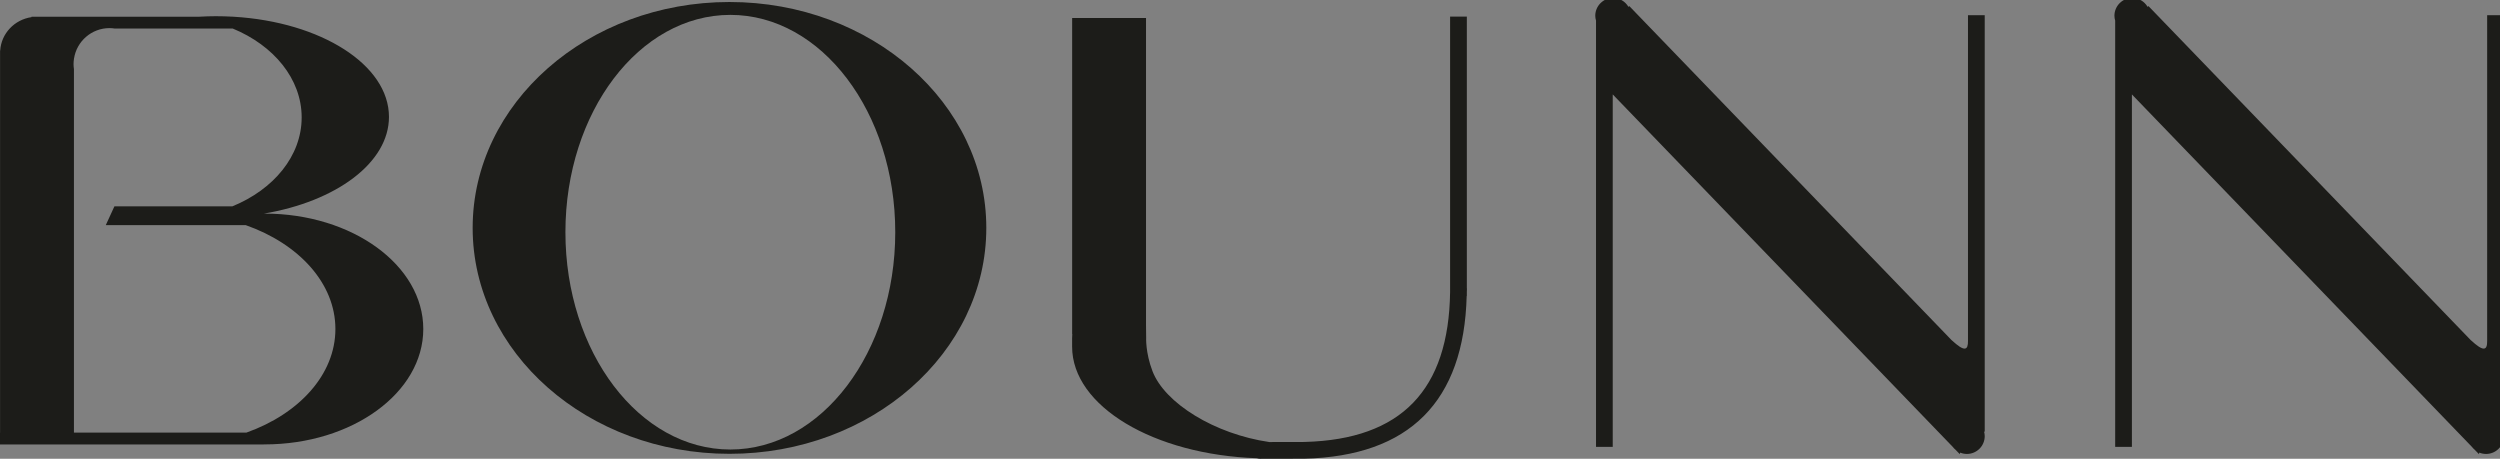 <svg width="200" height="37" preserveAspectRatio="xMinYMin meet" viewBox="0 0 485 89" xmlns="http://www.w3.org/2000/svg" version="1.0" fill-rule="evenodd" xmlns:xlink="http://www.w3.org/1999/xlink"><rect x="0" y="0" width="485" height="89" fill="#808080" stroke="none"/><title>...</title><desc>...</desc><g id="group" transform="scale(1,-1) translate(0,-89)" clip="0 0 485 89"><g transform=""><g transform=" matrix(1,0,0,-1,0,89.399)"><g transform=""><g transform=""><g transform=""><g transform=""><g transform=""><path d="M 877.519 0.788 C 850.002 0.788 827.695 20.408 827.695 44.614 C 827.695 68.82 850.003 88.44 877.519 88.44 C 905.038 88.44 927.344 68.82 927.344 44.614 C 927.344 20.408 905.037 0.788 877.519 0.788 Z M 877.685 87.606 C 860.015 87.606 845.691 68.732 845.691 45.446 C 845.691 22.159 860.015 3.286 877.685 3.286 C 895.355 3.286 909.68 22.159 909.68 45.446 C 909.68 68.732 895.354 87.606 877.685 87.606 Z " style="stroke: none; stroke-linecap: butt; stroke-width: 1; fill: rgb(11%,11%,10%); fill-rule: evenodd;"/></g><g transform=""><path d="M 1121.035 3.345 L 1117.789 3.345 L 1117.789 65.871 C 1117.789 65.871 1117.789 66.375 1117.789 66.543 C 1117.807 68.287 1117.217 68.824 1114.559 66.335 C 1114.42 66.204 1114.028 65.784 1114.028 65.784 L 1053.616 3.168 L 1052.091 1.585 L 1051.915 1.723 C 1051.315 0.697 1050.216 0 1048.94 0 C 1047.032 0 1045.483 1.547 1045.483 3.458 C 1045.483 3.785 1045.542 4.094 1045.628 4.393 L 1045.628 87.093 L 1048.872 87.093 L 1048.872 18.717 L 1113.444 85.649 L 1114.839 87.095 C 1114.997 87.302 1115.177 87.487 1115.378 87.653 L 1116.191 88.495 L 1116.273 88.206 C 1116.677 88.371 1117.117 88.465 1117.58 88.465 C 1119.488 88.465 1121.037 86.916 1121.037 85.007 C 1121.037 84.705 1120.986 84.418 1120.914 84.139 L 1121.037 84.139 L 1121.037 3.345 Z " style="stroke: none; stroke-linecap: butt; stroke-width: 1; fill: rgb(11%,11%,10%); fill-rule: evenodd;"/></g><g transform=""><path d="M 1221.752 3.345 L 1218.508 3.345 L 1218.508 65.871 C 1218.508 65.871 1218.506 66.375 1218.508 66.543 C 1218.524 68.287 1217.934 68.824 1215.276 66.335 C 1215.137 66.204 1214.745 65.784 1214.745 65.784 L 1154.333 3.168 L 1152.808 1.585 L 1152.632 1.723 C 1152.032 0.697 1150.933 0 1149.659 0 C 1147.749 0 1146.2 1.547 1146.2 3.458 C 1146.2 3.785 1146.259 4.094 1146.345 4.393 L 1146.345 87.093 L 1149.589 87.093 L 1149.589 18.717 L 1214.163 85.649 L 1215.556 87.095 C 1215.714 87.302 1215.896 87.487 1216.095 87.653 L 1216.908 88.495 L 1216.99 88.206 C 1217.394 88.371 1217.834 88.465 1218.297 88.465 C 1220.205 88.465 1221.754 86.916 1221.754 85.007 C 1221.754 84.705 1221.703 84.418 1221.631 84.139 L 1221.754 84.139 L 1221.754 3.345 Z " style="stroke: none; stroke-linecap: butt; stroke-width: 1; fill: rgb(11%,11%,10%); fill-rule: evenodd;"/></g><g transform=""><path d="M 1020.566 56.986 C 1020.568 56.802 1020.584 56.634 1020.584 56.45 C 1020.584 56.383 1020.574 56.319 1020.566 56.255 L 1020.566 3.614 L 1017.32 3.614 L 1017.32 57.03 C 1017.064 76.078 1007.851 85.626 989.156 86.135 C 988.908 86.142 988.658 86.146 988.408 86.15 C 988.209 86.152 984.535 86.154 982.236 86.154 C 971.653 84.612 961.943 78.617 959.573 72.379 C 958.198 68.765 958.355 65.873 958.355 65.873 L 958.327 63.412 L 958.327 3.89 L 943.996 3.89 L 943.996 65.213 L 944.024 65.213 L 943.991 66.013 L 943.991 67.658 C 943.991 79.199 959.851 88.63 979.851 89.293 C 980.029 89.359 980.218 89.4 980.419 89.4 C 980.917 89.4 988.54 89.394 989.028 89.382 C 1009.438 88.899 1020.01 78.267 1020.536 57.808 L 1020.565 57.808 L 1020.565 56.986 Z " style="stroke: none; stroke-linecap: butt; stroke-width: 1; fill: rgb(11%,11%,10%); fill-rule: evenodd;"/></g><g transform=""><path d="M 750.345 11.757 L 750.345 11.846 C 750.349 11.813 750.355 11.779 750.36 11.745 L 750.345 11.757 Z " style="stroke: none; stroke-linecap: butt; stroke-width: 1; fill: rgb(11%,11%,10%); fill-rule: evenodd;"/></g><g transform=""><path d="M 787.325 41.838 C 787.273 41.838 787.221 41.841 787.169 41.841 C 801.193 39.495 811.46 31.985 811.46 23.074 C 811.46 12.97 798.265 4.659 781.35 3.646 L 781.35 3.64 L 781.237 3.64 C 780.13 3.577 779.007 3.542 777.871 3.542 C 776.793 3.542 775.731 3.581 774.681 3.64 L 743.215 3.64 C 743.202 3.64 743.192 3.639 743.18 3.639 C 743.169 3.639 743.159 3.64 743.147 3.64 L 742.107 3.64 L 742.107 3.726 C 738.802 4.212 736.243 6.899 736.038 10.215 L 736.016 10.215 L 736.016 84.327 L 736 84.327 L 736 86.626 L 787.143 86.626 L 787.143 86.609 C 787.205 86.609 787.264 86.614 787.326 86.614 C 804.332 86.614 818.117 76.592 818.117 64.225 C 818.117 51.858 804.331 41.838 787.325 41.838 Z M 783.801 84.327 L 750.345 84.327 L 750.345 15.986 L 750.345 14.608 L 750.345 13.818 C 750.299 13.495 750.267 13.168 750.267 12.831 C 750.267 12.496 750.299 12.169 750.345 11.846 L 750.345 11.757 L 750.36 11.745 C 750.882 8.41 753.762 5.853 757.246 5.853 C 757.601 5.853 757.947 5.888 758.288 5.939 L 759.051 5.939 L 781.16 5.939 C 789.108 9.218 794.523 15.705 794.523 23.181 C 794.523 30.68 789.062 37.165 781.075 40.431 L 760.905 40.431 L 758.196 40.431 L 756.524 44.07 L 783.661 44.07 C 793.96 47.689 801.069 55.348 801.069 64.225 C 801.068 73.062 794.021 80.688 783.801 84.327 Z " style="stroke: none; stroke-linecap: butt; stroke-width: 1; fill: rgb(11%,11%,10%); fill-rule: evenodd;"/></g></g></g></g><g transform=""><g transform=""><path d="M 141.519 0.788 C 114.002 0.788 91.695 20.408 91.695 44.614 C 91.695 68.82 114.003 88.44 141.519 88.44 C 169.038 88.44 191.344 68.82 191.344 44.614 C 191.344 20.408 169.037 0.788 141.519 0.788 Z M 141.685 87.606 C 124.015 87.606 109.691 68.732 109.691 45.446 C 109.691 22.159 124.015 3.286 141.685 3.286 C 159.355 3.286 173.68 22.159 173.68 45.446 C 173.68 68.732 159.354 87.606 141.685 87.606 Z " style="stroke: none; stroke-linecap: butt; stroke-width: 1; fill: rgb(11%,11%,10%); fill-rule: evenodd;"/></g><g transform=""><path d="M 385.035 3.345 L 381.789 3.345 L 381.789 65.871 C 381.789 65.871 381.789 66.375 381.789 66.543 C 381.807 68.287 381.217 68.824 378.559 66.335 C 378.42 66.204 378.028 65.784 378.028 65.784 L 317.615 3.168 L 316.09 1.585 L 315.914 1.723 C 315.314 0.696 314.215 0 312.939 0 C 311.031 0 309.482 1.547 309.482 3.458 C 309.482 3.785 309.541 4.094 309.627 4.393 L 309.627 87.093 L 312.871 87.093 L 312.871 18.717 L 377.443 85.649 L 378.838 87.095 C 378.996 87.302 379.176 87.487 379.377 87.653 L 380.19 88.495 L 380.272 88.206 C 380.676 88.371 381.116 88.465 381.579 88.465 C 383.487 88.465 385.036 86.916 385.036 85.007 C 385.036 84.705 384.985 84.418 384.913 84.139 L 385.036 84.139 L 385.036 3.345 Z " style="stroke: none; stroke-linecap: butt; stroke-width: 1; fill: rgb(11%,11%,10%); fill-rule: evenodd;"/></g><g transform=""><path d="M 485.752 3.345 L 482.508 3.345 L 482.508 65.871 C 482.508 65.871 482.506 66.375 482.508 66.543 C 482.524 68.287 481.934 68.824 479.276 66.335 C 479.137 66.204 478.745 65.784 478.745 65.784 L 418.332 3.168 L 416.807 1.585 L 416.631 1.723 C 416.031 0.696 414.932 0 413.658 0 C 411.748 0 410.199 1.547 410.199 3.458 C 410.199 3.785 410.258 4.094 410.344 4.393 L 410.344 87.093 L 413.588 87.093 L 413.588 18.717 L 478.162 85.649 L 479.555 87.095 C 479.713 87.302 479.895 87.487 480.094 87.653 L 480.907 88.495 L 480.989 88.206 C 481.393 88.371 481.833 88.465 482.296 88.465 C 484.204 88.465 485.753 86.916 485.753 85.007 C 485.753 84.705 485.702 84.418 485.63 84.139 L 485.753 84.139 L 485.753 3.345 Z " style="stroke: none; stroke-linecap: butt; stroke-width: 1; fill: rgb(11%,11%,10%); fill-rule: evenodd;"/></g><g transform=""><path d="M 284.566 56.986 C 284.568 56.802 284.584 56.634 284.584 56.45 C 284.584 56.383 284.574 56.319 284.566 56.255 L 284.566 3.614 L 281.32 3.614 L 281.32 57.03 C 281.064 76.078 271.851 85.626 253.156 86.135 C 252.908 86.142 252.658 86.146 252.408 86.15 C 252.209 86.152 248.535 86.154 246.236 86.154 C 235.653 84.612 225.943 78.617 223.573 72.379 C 222.198 68.765 222.355 65.873 222.355 65.873 L 222.327 63.412 L 222.327 3.89 L 207.996 3.89 L 207.996 65.213 L 208.024 65.213 L 207.991 66.013 L 207.991 67.658 C 207.991 79.199 223.851 88.63 243.851 89.293 C 244.029 89.359 244.218 89.4 244.419 89.4 C 244.917 89.4 252.54 89.394 253.028 89.382 C 273.438 88.899 284.01 78.267 284.536 57.808 L 284.565 57.808 L 284.565 56.986 Z " style="stroke: none; stroke-linecap: butt; stroke-width: 1; fill: rgb(11%,11%,10%); fill-rule: evenodd;"/></g><g transform=""><path d="M 14.345 11.757 L 14.345 11.846 C 14.349 11.813 14.355 11.779 14.36 11.745 L 14.345 11.757 Z " style="stroke: none; stroke-linecap: butt; stroke-width: 1; fill: rgb(11%,11%,10%); fill-rule: evenodd;"/></g><g transform=""><path d="M 51.325 41.838 C 51.273 41.838 51.221 41.841 51.169 41.841 C 65.193 39.495 75.46 31.985 75.46 23.074 C 75.46 12.97 62.265 4.659 45.35 3.646 L 45.35 3.64 L 45.237 3.64 C 44.13 3.577 43.007 3.542 41.871 3.542 C 40.793 3.542 39.731 3.581 38.681 3.64 L 7.214 3.64 C 7.201 3.64 7.191 3.639 7.179 3.639 C 7.168 3.639 7.158 3.64 7.146 3.64 L 6.106 3.64 L 6.106 3.726 C 2.801 4.212 0.242 6.899 0.037 10.215 L 0.014 10.215 L 0.014 84.327 L 0 84.327 L 0 86.626 L 51.143 86.626 L 51.143 86.609 C 51.205 86.609 51.264 86.614 51.326 86.614 C 68.332 86.614 82.117 76.592 82.117 64.225 C 82.117 51.858 68.331 41.838 51.325 41.838 Z M 47.801 84.327 L 14.345 84.327 L 14.345 15.986 L 14.345 14.608 L 14.345 13.818 C 14.299 13.495 14.267 13.168 14.267 12.831 C 14.267 12.496 14.299 12.169 14.345 11.846 L 14.345 11.757 L 14.36 11.745 C 14.882 8.41 17.762 5.853 21.246 5.853 C 21.601 5.853 21.947 5.888 22.288 5.939 L 23.051 5.939 L 45.16 5.939 C 53.108 9.218 58.523 15.705 58.523 23.181 C 58.523 30.68 53.062 37.165 45.075 40.431 L 24.905 40.431 L 22.196 40.431 L 20.524 44.07 L 47.66 44.07 C 57.959 47.689 65.068 55.348 65.068 64.225 C 65.068 73.062 58.021 80.688 47.801 84.327 Z " style="stroke: none; stroke-linecap: butt; stroke-width: 1; fill: rgb(11%,11%,10%); fill-rule: evenodd;"/></g></g><g transform=""><g transform=""><path d="M 141.519 678.788 C 114.002 678.788 91.695 698.408 91.695 722.614 C 91.695 746.82 114.003 766.44 141.519 766.44 C 169.038 766.44 191.344 746.82 191.344 722.614 C 191.344 698.408 169.037 678.788 141.519 678.788 Z M 141.685 765.606 C 124.015 765.606 109.691 746.732 109.691 723.446 C 109.691 700.159 124.015 681.286 141.685 681.286 C 159.355 681.286 173.68 700.159 173.68 723.446 C 173.68 746.732 159.354 765.606 141.685 765.606 Z " style="stroke: none; stroke-linecap: butt; stroke-width: 1; fill: rgb(17%,18%,37%); fill-rule: evenodd;"/></g><g transform=""><path d="M 385.035 681.345 L 381.789 681.345 L 381.789 743.871 C 381.789 743.871 381.789 744.375 381.789 744.543 C 381.807 746.287 381.217 746.824 378.559 744.335 C 378.42 744.204 378.028 743.784 378.028 743.784 L 317.616 681.168 L 316.091 679.585 L 315.915 679.723 C 315.315 678.697 314.216 678 312.94 678 C 311.032 678 309.483 679.547 309.483 681.458 C 309.483 681.785 309.542 682.094 309.628 682.393 L 309.628 765.093 L 312.872 765.093 L 312.872 696.717 L 377.444 763.649 L 378.839 765.095 C 378.997 765.302 379.177 765.487 379.378 765.653 L 380.191 766.495 L 380.273 766.206 C 380.677 766.371 381.117 766.465 381.58 766.465 C 383.488 766.465 385.037 764.916 385.037 763.007 C 385.037 762.705 384.986 762.418 384.914 762.139 L 385.037 762.139 L 385.037 681.345 Z " style="stroke: none; stroke-linecap: butt; stroke-width: 1; fill: rgb(17%,18%,37%); fill-rule: evenodd;"/></g><g transform=""><path d="M 485.752 681.345 L 482.508 681.345 L 482.508 743.871 C 482.508 743.871 482.506 744.375 482.508 744.543 C 482.524 746.287 481.934 746.824 479.276 744.335 C 479.137 744.204 478.745 743.784 478.745 743.784 L 418.333 681.168 L 416.808 679.585 L 416.632 679.723 C 416.032 678.697 414.933 678 413.659 678 C 411.749 678 410.2 679.547 410.2 681.458 C 410.2 681.785 410.259 682.094 410.345 682.393 L 410.345 765.093 L 413.589 765.093 L 413.589 696.717 L 478.163 763.649 L 479.556 765.095 C 479.714 765.302 479.896 765.487 480.095 765.653 L 480.908 766.495 L 480.99 766.206 C 481.394 766.371 481.834 766.465 482.297 766.465 C 484.205 766.465 485.754 764.916 485.754 763.007 C 485.754 762.705 485.703 762.418 485.631 762.139 L 485.754 762.139 L 485.754 681.345 Z " style="stroke: none; stroke-linecap: butt; stroke-width: 1; fill: rgb(17%,18%,37%); fill-rule: evenodd;"/></g><g transform=""><path d="M 284.566 734.986 C 284.568 734.802 284.584 734.634 284.584 734.45 C 284.584 734.383 284.574 734.319 284.566 734.255 L 284.566 681.614 L 281.32 681.614 L 281.32 735.03 C 281.064 754.078 271.851 763.626 253.156 764.135 C 252.908 764.142 252.658 764.146 252.408 764.15 C 252.209 764.152 248.535 764.154 246.236 764.154 C 235.653 762.612 225.943 756.617 223.573 750.379 C 222.198 746.765 222.355 743.873 222.355 743.873 L 222.327 741.412 L 222.327 681.89 L 207.996 681.89 L 207.996 743.213 L 208.024 743.213 L 207.991 744.013 L 207.991 745.658 C 207.991 757.199 223.851 766.63 243.851 767.293 C 244.029 767.359 244.218 767.4 244.419 767.4 C 244.917 767.4 252.54 767.394 253.028 767.382 C 273.438 766.899 284.01 756.267 284.536 735.808 L 284.565 735.808 L 284.565 734.986 Z " style="stroke: none; stroke-linecap: butt; stroke-width: 1; fill: rgb(17%,18%,37%); fill-rule: evenodd;"/></g><g transform=""><path d="M 14.345 689.757 L 14.345 689.846 C 14.349 689.813 14.355 689.779 14.36 689.745 L 14.345 689.757 Z " style="stroke: none; stroke-linecap: butt; stroke-width: 1; fill: rgb(17%,18%,37%); fill-rule: evenodd;"/></g><g transform=""><path d="M 51.325 719.838 C 51.273 719.838 51.221 719.841 51.169 719.841 C 65.193 717.495 75.46 709.985 75.46 701.074 C 75.46 690.97 62.265 682.659 45.35 681.646 L 45.35 681.639 L 45.237 681.639 C 44.13 681.576 43.007 681.541 41.871 681.541 C 40.793 681.541 39.731 681.58 38.681 681.639 L 7.214 681.639 C 7.201 681.639 7.191 681.638 7.179 681.638 C 7.168 681.638 7.158 681.639 7.146 681.639 L 6.106 681.639 L 6.106 681.725 C 2.801 682.211 0.242 684.898 0.037 688.214 L 0.014 688.214 L 0.014 762.326 L 0 762.326 L 0 764.625 L 51.143 764.625 L 51.143 764.608 C 51.205 764.608 51.264 764.613 51.326 764.613 C 68.332 764.613 82.117 754.591 82.117 742.224 C 82.117 729.857 68.331 719.838 51.325 719.838 Z M 47.801 762.327 L 14.345 762.327 L 14.345 693.986 L 14.345 692.608 L 14.345 691.818 C 14.299 691.495 14.267 691.168 14.267 690.831 C 14.267 690.496 14.299 690.169 14.345 689.846 L 14.345 689.757 L 14.36 689.745 C 14.882 686.41 17.762 683.853 21.246 683.853 C 21.601 683.853 21.947 683.888 22.288 683.939 L 23.051 683.939 L 45.16 683.939 C 53.108 687.218 58.523 693.705 58.523 701.181 C 58.523 708.68 53.062 715.165 45.075 718.431 L 24.905 718.431 L 22.196 718.431 L 20.524 722.07 L 47.66 722.07 C 57.959 725.689 65.068 733.348 65.068 742.225 C 65.068 751.062 58.021 758.688 47.801 762.327 Z " style="stroke: none; stroke-linecap: butt; stroke-width: 1; fill: rgb(17%,18%,37%); fill-rule: evenodd;"/></g></g><g transform=""><g transform=""><path d="M 141.519 1308.788 C 114.002 1308.788 91.695 1328.408 91.695 1352.614 C 91.695 1376.82 114.003 1396.44 141.519 1396.44 C 169.038 1396.44 191.344 1376.82 191.344 1352.614 C 191.344 1328.408 169.037 1308.788 141.519 1308.788 Z M 141.685 1395.606 C 124.015 1395.606 109.691 1376.732 109.691 1353.446 C 109.691 1330.159 124.015 1311.286 141.685 1311.286 C 159.355 1311.286 173.68 1330.159 173.68 1353.446 C 173.68 1376.732 159.354 1395.606 141.685 1395.606 Z " style="stroke: none; stroke-linecap: butt; stroke-width: 1; fill: rgb(11%,49%,28%); fill-rule: evenodd;"/></g><g transform=""><path d="M 385.035 1311.345 L 381.789 1311.345 L 381.789 1373.871 C 381.789 1373.871 381.789 1374.375 381.789 1374.543 C 381.807 1376.287 381.217 1376.824 378.559 1374.335 C 378.42 1374.204 378.028 1373.784 378.028 1373.784 L 317.616 1311.168 L 316.091 1309.585 L 315.915 1309.723 C 315.315 1308.697 314.216 1308 312.94 1308 C 311.032 1308 309.483 1309.547 309.483 1311.458 C 309.483 1311.785 309.542 1312.094 309.628 1312.393 L 309.628 1395.093 L 312.872 1395.093 L 312.872 1326.717 L 377.444 1393.649 L 378.839 1395.095 C 378.997 1395.302 379.177 1395.487 379.378 1395.653 L 380.191 1396.495 L 380.273 1396.206 C 380.677 1396.371 381.117 1396.465 381.58 1396.465 C 383.488 1396.465 385.037 1394.916 385.037 1393.007 C 385.037 1392.705 384.986 1392.418 384.914 1392.139 L 385.037 1392.139 L 385.037 1311.345 Z " style="stroke: none; stroke-linecap: butt; stroke-width: 1; fill: rgb(11%,49%,28%); fill-rule: evenodd;"/></g><g transform=""><path d="M 485.752 1311.345 L 482.508 1311.345 L 482.508 1373.871 C 482.508 1373.871 482.506 1374.375 482.508 1374.543 C 482.524 1376.287 481.934 1376.824 479.276 1374.335 C 479.137 1374.204 478.745 1373.784 478.745 1373.784 L 418.333 1311.168 L 416.808 1309.585 L 416.632 1309.723 C 416.032 1308.697 414.933 1308 413.659 1308 C 411.749 1308 410.2 1309.547 410.2 1311.458 C 410.2 1311.785 410.259 1312.094 410.345 1312.393 L 410.345 1395.093 L 413.589 1395.093 L 413.589 1326.717 L 478.163 1393.649 L 479.556 1395.095 C 479.714 1395.302 479.896 1395.487 480.095 1395.653 L 480.908 1396.495 L 480.99 1396.206 C 481.394 1396.371 481.834 1396.465 482.297 1396.465 C 484.205 1396.465 485.754 1394.916 485.754 1393.007 C 485.754 1392.705 485.703 1392.418 485.631 1392.139 L 485.754 1392.139 L 485.754 1311.345 Z " style="stroke: none; stroke-linecap: butt; stroke-width: 1; fill: rgb(11%,49%,28%); fill-rule: evenodd;"/></g><g transform=""><path d="M 284.566 1364.986 C 284.568 1364.802 284.584 1364.634 284.584 1364.45 C 284.584 1364.383 284.574 1364.319 284.566 1364.255 L 284.566 1311.614 L 281.32 1311.614 L 281.32 1365.03 C 281.064 1384.078 271.851 1393.626 253.156 1394.135 C 252.908 1394.142 252.658 1394.146 252.408 1394.15 C 252.209 1394.152 248.535 1394.154 246.236 1394.154 C 235.653 1392.612 225.943 1386.617 223.573 1380.379 C 222.198 1376.765 222.355 1373.873 222.355 1373.873 L 222.327 1371.412 L 222.327 1311.89 L 207.996 1311.89 L 207.996 1373.213 L 208.024 1373.213 L 207.991 1374.013 L 207.991 1375.658 C 207.991 1387.199 223.851 1396.63 243.851 1397.293 C 244.029 1397.359 244.218 1397.4 244.419 1397.4 C 244.917 1397.4 252.54 1397.394 253.028 1397.382 C 273.438 1396.899 284.01 1386.267 284.536 1365.808 L 284.565 1365.808 L 284.565 1364.986 Z " style="stroke: none; stroke-linecap: butt; stroke-width: 1; fill: rgb(11%,49%,28%); fill-rule: evenodd;"/></g><g transform=""><path d="M 14.345 1319.757 L 14.345 1319.846 C 14.349 1319.813 14.355 1319.779 14.36 1319.745 L 14.345 1319.757 Z " style="stroke: none; stroke-linecap: butt; stroke-width: 1; fill: rgb(11%,49%,28%); fill-rule: evenodd;"/></g><g transform=""><path d="M 51.325 1349.838 C 51.273 1349.838 51.221 1349.841 51.169 1349.841 C 65.193 1347.495 75.46 1339.985 75.46 1331.074 C 75.46 1320.97 62.265 1312.659 45.35 1311.646 L 45.35 1311.639 L 45.237 1311.639 C 44.13 1311.576 43.007 1311.541 41.871 1311.541 C 40.793 1311.541 39.731 1311.58 38.681 1311.639 L 7.214 1311.639 C 7.201 1311.639 7.191 1311.638 7.179 1311.638 C 7.168 1311.638 7.158 1311.639 7.146 1311.639 L 6.106 1311.639 L 6.106 1311.725 C 2.801 1312.211 0.242 1314.898 0.037 1318.214 L 0.014 1318.214 L 0.014 1392.326 L 0 1392.326 L 0 1394.625 L 51.143 1394.625 L 51.143 1394.608 C 51.205 1394.608 51.264 1394.613 51.326 1394.613 C 68.332 1394.613 82.117 1384.591 82.117 1372.224 C 82.117 1359.857 68.331 1349.838 51.325 1349.838 Z M 47.801 1392.327 L 14.345 1392.327 L 14.345 1323.986 L 14.345 1322.608 L 14.345 1321.818 C 14.299 1321.495 14.267 1321.168 14.267 1320.831 C 14.267 1320.496 14.299 1320.169 14.345 1319.846 L 14.345 1319.757 L 14.36 1319.745 C 14.882 1316.41 17.762 1313.853 21.246 1313.853 C 21.601 1313.853 21.947 1313.888 22.288 1313.939 L 23.051 1313.939 L 45.16 1313.939 C 53.108 1317.218 58.523 1323.705 58.523 1331.181 C 58.523 1338.68 53.062 1345.165 45.075 1348.431 L 24.905 1348.431 L 22.196 1348.431 L 20.524 1352.07 L 47.66 1352.07 C 57.959 1355.689 65.068 1363.348 65.068 1372.225 C 65.068 1381.062 58.021 1388.688 47.801 1392.327 Z " style="stroke: none; stroke-linecap: butt; stroke-width: 1; fill: rgb(11%,49%,28%); fill-rule: evenodd;"/></g></g><g transform=""><g transform=""><path d="M -579.945 0.788 C -607.462 0.788 -629.769 20.408 -629.769 44.614 C -629.769 68.82 -607.461 88.44 -579.945 88.44 C -552.426 88.44 -530.12 68.82 -530.12 44.614 C -530.12 20.408 -552.426 0.788 -579.945 0.788 Z M -579.779 87.606 C -597.449 87.606 -611.773 68.732 -611.773 45.446 C -611.773 22.159 -597.449 3.286 -579.779 3.286 C -562.109 3.286 -547.784 22.159 -547.784 45.446 C -547.784 68.732 -562.109 87.606 -579.779 87.606 Z " style="stroke: none; stroke-linecap: butt; stroke-width: 1; fill: rgb(100%,100%,100%); fill-rule: evenodd;"/></g><g transform=""><path d="M -336.428 3.345 L -339.674 3.345 L -339.674 65.871 C -339.674 65.871 -339.674 66.375 -339.674 66.543 C -339.656 68.287 -340.246 68.824 -342.904 66.335 C -343.043 66.204 -343.435 65.784 -343.435 65.784 L -403.847 3.168 L -405.372 1.585 L -405.548 1.723 C -406.148 0.697 -407.247 0 -408.523 0 C -410.431 0 -411.98 1.547 -411.98 3.458 C -411.98 3.785 -411.921 4.094 -411.835 4.393 L -411.835 87.093 L -408.591 87.093 L -408.591 18.717 L -344.019 85.649 L -342.624 87.095 C -342.466 87.302 -342.286 87.487 -342.085 87.653 L -341.272 88.495 L -341.19 88.206 C -340.786 88.371 -340.346 88.465 -339.883 88.465 C -337.975 88.465 -336.426 86.916 -336.426 85.007 C -336.426 84.705 -336.477 84.418 -336.549 84.139 L -336.426 84.139 L -336.426 3.345 Z " style="stroke: none; stroke-linecap: butt; stroke-width: 1; fill: rgb(100%,100%,100%); fill-rule: evenodd;"/></g><g transform=""><path d="M -235.711 3.345 L -238.955 3.345 L -238.955 65.871 C -238.955 65.871 -238.957 66.375 -238.955 66.543 C -238.939 68.287 -239.529 68.824 -242.187 66.335 C -242.326 66.204 -242.718 65.784 -242.718 65.784 L -303.13 3.168 L -304.655 1.585 L -304.831 1.723 C -305.431 0.697 -306.53 0 -307.804 0 C -309.714 0 -311.263 1.547 -311.263 3.458 C -311.263 3.785 -311.204 4.094 -311.118 4.393 L -311.118 87.093 L -307.874 87.093 L -307.874 18.717 L -243.3 85.649 L -241.907 87.095 C -241.749 87.302 -241.567 87.487 -241.368 87.653 L -240.555 88.495 L -240.473 88.206 C -240.069 88.371 -239.629 88.465 -239.166 88.465 C -237.258 88.465 -235.709 86.916 -235.709 85.007 C -235.709 84.705 -235.76 84.418 -235.832 84.139 L -235.709 84.139 L -235.709 3.345 Z " style="stroke: none; stroke-linecap: butt; stroke-width: 1; fill: rgb(100%,100%,100%); fill-rule: evenodd;"/></g><g transform=""><path d="M -436.897 56.986 C -436.895 56.802 -436.879 56.634 -436.879 56.45 C -436.879 56.383 -436.889 56.319 -436.897 56.255 L -436.897 3.614 L -440.143 3.614 L -440.143 57.03 C -440.399 76.078 -449.612 85.626 -468.307 86.135 C -468.555 86.142 -468.805 86.146 -469.055 86.15 C -469.254 86.152 -472.928 86.154 -475.227 86.154 C -485.81 84.612 -495.52 78.617 -497.89 72.379 C -499.265 68.765 -499.108 65.873 -499.108 65.873 L -499.136 63.412 L -499.136 3.89 L -513.467 3.89 L -513.467 65.213 L -513.439 65.213 L -513.472 66.013 L -513.472 67.658 C -513.472 79.199 -497.612 88.63 -477.612 89.293 C -477.434 89.359 -477.245 89.4 -477.044 89.4 C -476.546 89.4 -468.923 89.394 -468.435 89.382 C -448.025 88.899 -437.453 78.267 -436.927 57.808 L -436.898 57.808 L -436.898 56.986 Z " style="stroke: none; stroke-linecap: butt; stroke-width: 1; fill: rgb(100%,100%,100%); fill-rule: evenodd;"/></g><g transform=""><path d="M -707.119 11.757 L -707.119 11.846 C -707.115 11.813 -707.109 11.779 -707.104 11.745 L -707.119 11.757 Z " style="stroke: none; stroke-linecap: butt; stroke-width: 1; fill: rgb(100%,100%,100%); fill-rule: evenodd;"/></g><g transform=""><path d="M -670.138 41.838 C -670.19 41.838 -670.242 41.841 -670.294 41.841 C -656.27 39.495 -646.003 31.985 -646.003 23.074 C -646.003 12.97 -659.198 4.659 -676.113 3.646 L -676.113 3.64 L -676.226 3.64 C -677.333 3.577 -678.456 3.542 -679.592 3.542 C -680.67 3.542 -681.732 3.581 -682.782 3.64 L -714.248 3.64 C -714.261 3.64 -714.271 3.639 -714.283 3.639 C -714.294 3.639 -714.304 3.64 -714.316 3.64 L -715.356 3.64 L -715.356 3.726 C -718.661 4.212 -721.22 6.899 -721.425 10.215 L -721.447 10.215 L -721.447 84.327 L -721.461 84.327 L -721.461 86.626 L -670.318 86.626 L -670.318 86.609 C -670.256 86.609 -670.197 86.614 -670.135 86.614 C -653.129 86.614 -639.344 76.592 -639.344 64.225 C -639.344 51.858 -653.132 41.838 -670.138 41.838 Z M -673.663 84.327 L -707.119 84.327 L -707.119 15.986 L -707.119 14.608 L -707.119 13.818 C -707.165 13.495 -707.197 13.168 -707.197 12.831 C -707.197 12.496 -707.165 12.169 -707.119 11.846 L -707.119 11.757 L -707.104 11.745 C -706.582 8.41 -703.702 5.853 -700.218 5.853 C -699.863 5.853 -699.517 5.888 -699.176 5.939 L -698.413 5.939 L -676.304 5.939 C -668.356 9.218 -662.941 15.705 -662.941 23.181 C -662.941 30.68 -668.402 37.165 -676.389 40.431 L -696.559 40.431 L -699.268 40.431 L -700.94 44.07 L -673.803 44.07 C -663.504 47.689 -656.395 55.348 -656.395 64.225 C -656.395 73.062 -663.442 80.688 -673.663 84.327 Z " style="stroke: none; stroke-linecap: butt; stroke-width: 1; fill: rgb(100%,100%,100%); fill-rule: evenodd;"/></g></g><g transform=""><g transform=""><g transform=""><path d="M 1623.066 -3.754 C 1595.539 -3.754 1573.222 15.874 1573.222 40.088 C 1573.222 64.3 1595.538 83.928 1623.066 83.928 C 1650.597 83.928 1672.914 64.3 1672.914 40.088 C 1672.914 15.875 1650.598 -3.754 1623.066 -3.754 Z M 1623.234 83.094 C 1605.556 83.094 1591.226 64.213 1591.226 40.923 C 1591.226 17.626 1605.556 -1.254 1623.234 -1.254 C 1640.91 -1.254 1655.242 17.626 1655.242 40.923 C 1655.242 64.213 1640.91 83.094 1623.234 83.094 Z " style="stroke: none; stroke-linecap: butt; stroke-width: 1; fill: rgb(11%,11%,10%); fill-rule: evenodd;"/></g><g transform=""><path d="M 1866.676 -1.197 L 1863.43 -1.197 L 1863.43 61.35 C 1863.43 61.35 1863.43 61.854 1863.43 62.021 C 1863.448 63.768 1862.858 64.304 1860.198 61.813 C 1860.059 61.683 1859.667 61.263 1859.667 61.263 L 1799.23 -1.374 L 1797.703 -2.957 L 1797.527 -2.82 C 1796.927 -3.846 1795.828 -4.543 1794.552 -4.543 C 1792.642 -4.543 1791.093 -2.996 1791.093 -1.084 C 1791.093 -0.758 1791.152 -0.449 1791.238 -0.149 L 1791.238 82.58 L 1794.484 82.58 L 1794.484 14.182 L 1859.082 81.135 L 1860.477 82.582 C 1860.637 82.79 1860.817 82.974 1861.016 83.142 L 1861.829 83.983 L 1861.913 83.694 C 1862.317 83.86 1862.757 83.954 1863.22 83.954 C 1865.128 83.954 1866.677 82.404 1866.677 80.494 C 1866.677 80.192 1866.626 79.904 1866.554 79.624 L 1866.677 79.624 L 1866.677 -1.197 Z " style="stroke: none; stroke-linecap: butt; stroke-width: 1; fill: rgb(11%,11%,10%); fill-rule: evenodd;"/></g><g transform=""><path d="M 1967.434 -1.197 L 1964.188 -1.197 L 1964.188 61.35 C 1964.188 61.35 1964.188 61.854 1964.188 62.021 C 1964.206 63.768 1963.616 64.304 1960.956 61.813 C 1960.817 61.683 1960.425 61.263 1960.425 61.263 L 1899.989 -1.374 L 1898.462 -2.957 L 1898.286 -2.82 C 1897.686 -3.846 1896.587 -4.543 1895.311 -4.543 C 1893.401 -4.543 1891.852 -2.996 1891.852 -1.084 C 1891.852 -0.758 1891.911 -0.449 1891.997 -0.149 L 1891.997 82.58 L 1895.243 82.58 L 1895.243 14.182 L 1959.841 81.135 L 1961.236 82.582 C 1961.396 82.79 1961.576 82.974 1961.775 83.142 L 1962.588 83.983 L 1962.672 83.694 C 1963.074 83.86 1963.514 83.954 1963.977 83.954 C 1965.887 83.954 1967.436 82.404 1967.436 80.494 C 1967.436 80.192 1967.385 79.904 1967.313 79.624 L 1967.436 79.624 L 1967.436 -1.197 Z " style="stroke: none; stroke-linecap: butt; stroke-width: 1; fill: rgb(11%,11%,10%); fill-rule: evenodd;"/></g><g transform=""><path d="M 1766.166 52.462 C 1766.168 52.278 1766.184 52.11 1766.186 51.927 C 1766.186 51.861 1766.174 51.795 1766.166 51.731 L 1766.166 -0.927 L 1762.92 -0.927 L 1762.92 52.507 C 1762.664 71.562 1753.447 81.113 1734.744 81.623 C 1734.496 81.63 1734.248 81.634 1733.996 81.639 C 1733.797 81.641 1730.121 81.643 1727.822 81.643 C 1717.24 80.1 1707.527 74.103 1705.156 67.861 C 1703.781 64.245 1703.937 61.354 1703.937 61.354 L 1703.908 58.891 L 1703.908 -0.651 L 1689.572 -0.651 L 1689.572 60.692 L 1689.599 60.692 L 1689.568 61.493 L 1689.568 63.139 C 1689.568 74.685 1705.433 84.119 1725.435 84.782 C 1725.613 84.849 1725.802 84.889 1726.003 84.889 C 1726.501 84.889 1734.128 84.884 1734.616 84.871 C 1755.034 84.388 1765.612 73.752 1766.136 53.285 L 1766.165 53.285 L 1766.165 52.462 Z " style="stroke: none; stroke-linecap: butt; stroke-width: 1; fill: rgb(11%,11%,10%); fill-rule: evenodd;"/></g><g transform=""><path d="M 1495.842 7.22 L 1495.842 7.308 C 1495.846 7.275 1495.852 7.241 1495.858 7.207 L 1495.842 7.22 Z " style="stroke: none; stroke-linecap: butt; stroke-width: 1; fill: rgb(11%,11%,10%); fill-rule: evenodd;"/></g><g transform=""><path d="M 1532.838 37.312 C 1532.785 37.312 1532.734 37.316 1532.682 37.316 C 1546.711 34.968 1556.983 27.454 1556.983 18.54 C 1556.983 8.433 1543.784 0.118 1526.86 -0.895 L 1526.86 -0.901 L 1526.747 -0.901 C 1525.64 -0.965 1524.515 -0.999 1523.38 -0.999 C 1522.302 -0.999 1521.239 -0.96 1520.189 -0.901 L 1488.71 -0.901 C 1488.696 -0.901 1488.687 -0.902 1488.675 -0.902 C 1488.663 -0.902 1488.652 -0.901 1488.642 -0.901 L 1487.601 -0.901 L 1487.601 -0.815 C 1484.294 -0.329 1481.736 2.359 1481.531 5.677 L 1481.508 5.677 L 1481.508 79.814 L 1481.494 79.814 L 1481.494 82.115 L 1532.656 82.115 L 1532.656 82.097 C 1532.719 82.097 1532.779 82.102 1532.84 82.102 C 1549.854 82.102 1563.645 72.077 1563.645 59.706 C 1563.643 47.338 1549.852 37.312 1532.838 37.312 Z M 1529.311 79.813 L 1495.842 79.813 L 1495.842 11.451 L 1495.842 10.072 L 1495.842 9.281 C 1495.797 8.958 1495.766 8.63 1495.766 8.294 C 1495.766 7.959 1495.797 7.631 1495.842 7.308 L 1495.842 7.22 L 1495.858 7.207 C 1496.379 3.871 1499.26 1.313 1502.747 1.313 C 1503.102 1.313 1503.448 1.348 1503.788 1.399 L 1504.552 1.399 L 1526.671 1.399 C 1534.622 4.68 1540.038 11.169 1540.038 18.647 C 1540.038 26.15 1534.577 32.637 1526.585 35.904 L 1506.407 35.904 L 1503.696 35.904 L 1502.024 39.544 L 1529.172 39.544 C 1539.475 43.165 1546.586 50.826 1546.586 59.704 C 1546.586 68.543 1539.537 76.173 1529.311 79.813 Z " style="stroke: none; stroke-linecap: butt; stroke-width: 1; fill: rgb(11%,11%,10%); fill-rule: evenodd;"/></g></g><g transform=""><g transform=""><path d="M 1619.818 -6.353 C 1592.291 -6.353 1569.974 13.275 1569.974 37.49 C 1569.974 61.706 1592.29 81.334 1619.818 81.334 C 1647.349 81.334 1669.664 61.706 1669.664 37.49 C 1669.664 13.275 1647.35 -6.353 1619.818 -6.353 Z M 1619.986 80.5 C 1602.308 80.5 1587.978 61.619 1587.978 38.324 C 1587.978 15.027 1602.308 -3.854 1619.986 -3.854 C 1637.664 -3.854 1651.994 15.027 1651.994 38.324 C 1651.994 61.619 1637.664 80.5 1619.986 80.5 Z " style="stroke: none; stroke-linecap: butt; stroke-width: 1; fill: rgb(89%,89%,89%); fill-rule: evenodd;"/></g><g transform=""><path d="M 1863.434 -3.795 L 1860.188 -3.795 L 1860.188 58.757 C 1860.188 58.757 1860.188 59.26 1860.188 59.428 C 1860.206 61.174 1859.614 61.711 1856.956 59.22 C 1856.815 59.09 1856.425 58.67 1856.425 58.67 L 1795.989 -3.972 L 1794.462 -5.555 L 1794.286 -5.418 C 1793.686 -6.444 1792.585 -7.141 1791.311 -7.141 C 1789.399 -7.141 1787.852 -5.594 1787.852 -3.682 C 1787.852 -3.355 1787.911 -3.047 1787.995 -2.747 L 1787.995 79.985 L 1791.241 79.985 L 1791.241 11.583 L 1855.841 78.541 L 1857.236 79.988 C 1857.394 80.196 1857.576 80.379 1857.775 80.547 L 1858.588 81.388 L 1858.672 81.1 C 1859.074 81.265 1859.514 81.359 1859.977 81.359 C 1861.887 81.359 1863.436 79.81 1863.436 77.9 C 1863.436 77.598 1863.385 77.309 1863.313 77.03 L 1863.436 77.03 L 1863.436 -3.795 Z " style="stroke: none; stroke-linecap: butt; stroke-width: 1; fill: rgb(89%,89%,89%); fill-rule: evenodd;"/></g><g transform=""><path d="M 1964.191 -3.795 L 1960.945 -3.795 L 1960.945 58.757 C 1960.945 58.757 1960.943 59.26 1960.945 59.428 C 1960.963 61.174 1960.371 61.711 1957.713 59.22 C 1957.572 59.09 1957.182 58.67 1957.182 58.67 L 1896.746 -3.972 L 1895.219 -5.555 L 1895.043 -5.418 C 1894.443 -6.444 1893.342 -7.141 1892.068 -7.141 C 1890.156 -7.141 1888.609 -5.594 1888.609 -3.682 C 1888.609 -3.355 1888.668 -3.047 1888.752 -2.747 L 1888.752 79.985 L 1891.998 79.985 L 1891.998 11.583 L 1956.598 78.541 L 1957.993 79.988 C 1958.151 80.196 1958.333 80.379 1958.532 80.547 L 1959.345 81.388 L 1959.429 81.1 C 1959.831 81.265 1960.271 81.359 1960.734 81.359 C 1962.644 81.359 1964.193 79.81 1964.193 77.9 C 1964.193 77.598 1964.142 77.309 1964.07 77.03 L 1964.193 77.03 L 1964.193 -3.795 Z " style="stroke: none; stroke-linecap: butt; stroke-width: 1; fill: rgb(89%,89%,89%); fill-rule: evenodd;"/></g><g transform=""><path d="M 1762.924 49.867 C 1762.926 49.684 1762.942 49.516 1762.944 49.331 C 1762.944 49.264 1762.932 49.201 1762.924 49.137 L 1762.924 -3.526 L 1759.678 -3.526 L 1759.678 49.912 C 1759.422 68.968 1750.205 78.518 1731.502 79.028 C 1731.254 79.035 1731.004 79.04 1730.754 79.044 C 1730.555 79.047 1726.879 79.049 1724.58 79.049 C 1713.992 77.506 1704.279 71.508 1701.906 65.267 C 1700.531 61.651 1700.689 58.759 1700.689 58.759 L 1700.662 56.297 L 1700.662 -3.25 L 1686.324 -3.25 L 1686.324 58.096 L 1686.351 58.096 L 1686.318 58.897 L 1686.318 60.543 C 1686.318 72.089 1702.187 81.523 1722.193 82.186 C 1722.371 82.252 1722.56 82.293 1722.761 82.293 C 1723.259 82.293 1730.886 82.288 1731.374 82.274 C 1751.792 81.792 1762.37 71.156 1762.894 50.689 L 1762.923 50.689 L 1762.923 49.867 Z " style="stroke: none; stroke-linecap: butt; stroke-width: 1; fill: rgb(89%,89%,89%); fill-rule: evenodd;"/></g><g transform=""><path d="M 1492.594 4.621 L 1492.594 4.709 C 1492.598 4.675 1492.604 4.642 1492.61 4.608 L 1492.594 4.621 Z " style="stroke: none; stroke-linecap: butt; stroke-width: 1; fill: rgb(89%,89%,89%); fill-rule: evenodd;"/></g><g transform=""><path d="M 1529.592 34.713 C 1529.537 34.713 1529.487 34.717 1529.434 34.717 C 1543.465 32.369 1553.735 24.855 1553.735 15.941 C 1553.735 5.834 1540.534 -2.481 1523.612 -3.494 L 1523.612 -3.5 L 1523.499 -3.5 C 1522.392 -3.564 1521.269 -3.598 1520.132 -3.598 C 1519.054 -3.598 1517.993 -3.558 1516.941 -3.5 L 1485.462 -3.5 C 1485.45 -3.5 1485.439 -3.501 1485.427 -3.501 C 1485.417 -3.501 1485.406 -3.5 1485.394 -3.5 L 1484.353 -3.5 L 1484.353 -3.414 C 1481.046 -2.928 1478.486 -0.24 1478.281 3.078 L 1478.26 3.078 L 1478.26 77.22 L 1478.246 77.22 L 1478.246 79.521 L 1529.41 79.521 L 1529.41 79.503 C 1529.471 79.503 1529.529 79.507 1529.594 79.507 C 1546.604 79.507 1560.395 69.483 1560.395 57.111 C 1560.395 44.739 1546.602 34.713 1529.592 34.713 Z M 1526.063 77.22 L 1492.594 77.22 L 1492.594 8.852 L 1492.594 7.473 L 1492.594 6.683 C 1492.549 6.36 1492.516 6.033 1492.516 5.696 C 1492.516 5.361 1492.549 5.033 1492.594 4.71 L 1492.594 4.621 L 1492.61 4.608 C 1493.133 1.272 1496.014 -1.286 1499.499 -1.286 C 1499.854 -1.286 1500.2 -1.251 1500.54 -1.2 L 1501.306 -1.2 L 1523.423 -1.2 C 1531.372 2.081 1536.79 8.57 1536.79 16.048 C 1536.79 23.551 1531.327 30.038 1523.337 33.305 L 1503.159 33.305 L 1500.448 33.305 L 1498.776 36.946 L 1525.924 36.946 C 1536.227 40.566 1543.34 48.23 1543.34 57.111 C 1543.34 65.948 1536.289 73.579 1526.063 77.22 Z " style="stroke: none; stroke-linecap: butt; stroke-width: 1; fill: rgb(89%,89%,89%); fill-rule: evenodd;"/></g></g></g><rect x="919.572" y="1190.231" width="246" height="242.0" style="stroke: none; stroke-linecap: butt; stroke-width: 1; fill: rgb(17%,18%,37%); fill-rule: evenodd;"/><rect x="921.572" y="928.231" width="246" height="242.0" style="stroke: none; stroke-linecap: butt; stroke-width: 1; fill: rgb(11%,49%,28%); fill-rule: evenodd;"/><rect x="1317.572" y="894.231" width="246.0" height="242.0" style="stroke: none; stroke-linecap: butt; stroke-width: 1; fill: rgb(89%,89%,89%); fill-rule: evenodd;"/><rect x="1359.563" y="1314.147" width="246.0" height="242.0" style="stroke: none; stroke-linecap: butt; stroke-width: 1; fill: rgb(26%,74%,90%); fill-rule: evenodd;"/><rect x="1377.572" y="564.231" width="246.0" height="242.0" style="stroke: none; stroke-linecap: butt; stroke-width: 1; fill: rgb(11%,11%,10%); fill-rule: evenodd;"/><rect x="1731.572" y="570.231" width="246.0" height="242.0" style="stroke: none; stroke-linecap: butt; stroke-width: 1; fill: rgb(11%,11%,10%); fill-rule: evenodd;"/></g></g></g></g></svg>